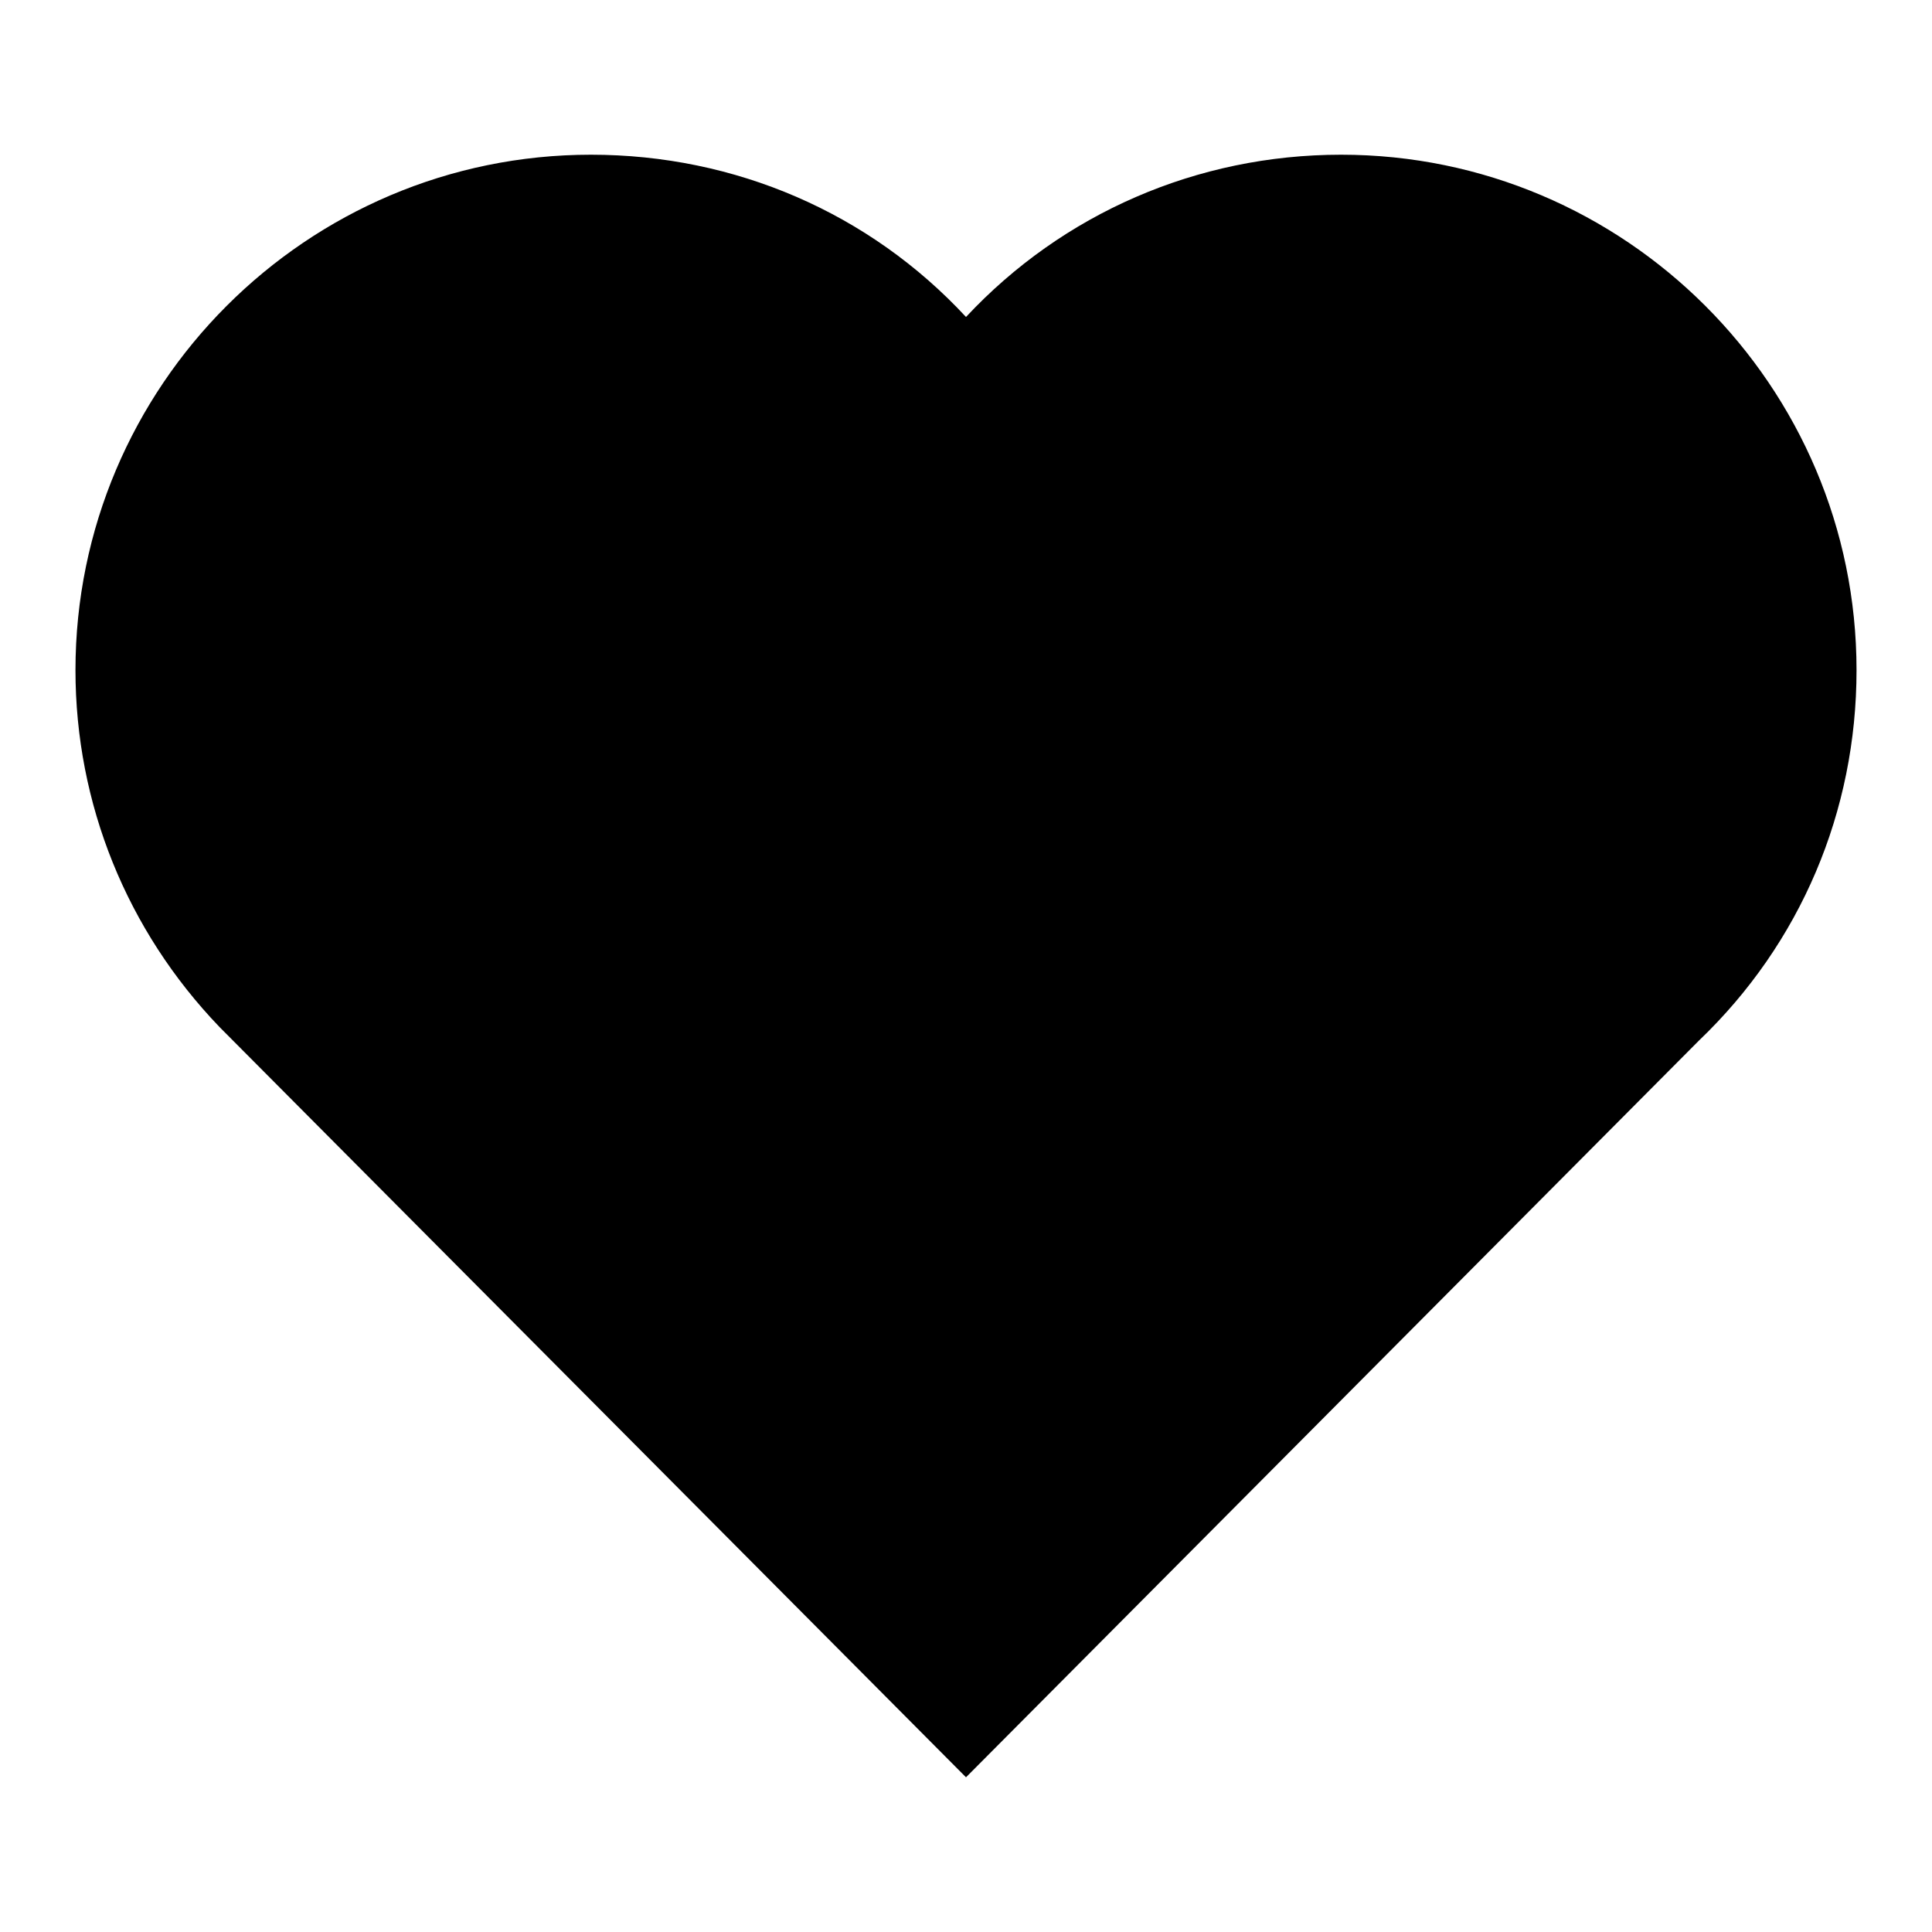 <?xml version="1.0" encoding="utf-8"?>
<!-- Svg Vector Icons : http://www.onlinewebfonts.com/icon -->
<!DOCTYPE svg PUBLIC "-//W3C//DTD SVG 1.1//EN" "http://www.w3.org/Graphics/SVG/1.1/DTD/svg11.dtd">
<svg version="1.1" xmlns="http://www.w3.org/2000/svg" xmlns:xlink="http://www.w3.org/1999/xlink" x="0px" y="0px" viewBox="0 0 256 256" enable-background="new 0 0 256 256" xml:space="preserve">
<g> <path fill="#000000" d="M128,235.5l-98.9-99.4C16.8,123.3,10,106.5,10,88.8c0-37.6,30.6-68.3,68.3-68.3c19.1,0,36.9,7.7,49.7,21.5 c12.8-13.7,30.6-21.5,49.7-21.5c37.6,0,68.3,30.6,68.3,68.3c0,18.7-7.4,36.2-20.9,49.1L128,235.5z"/></g>
</svg>